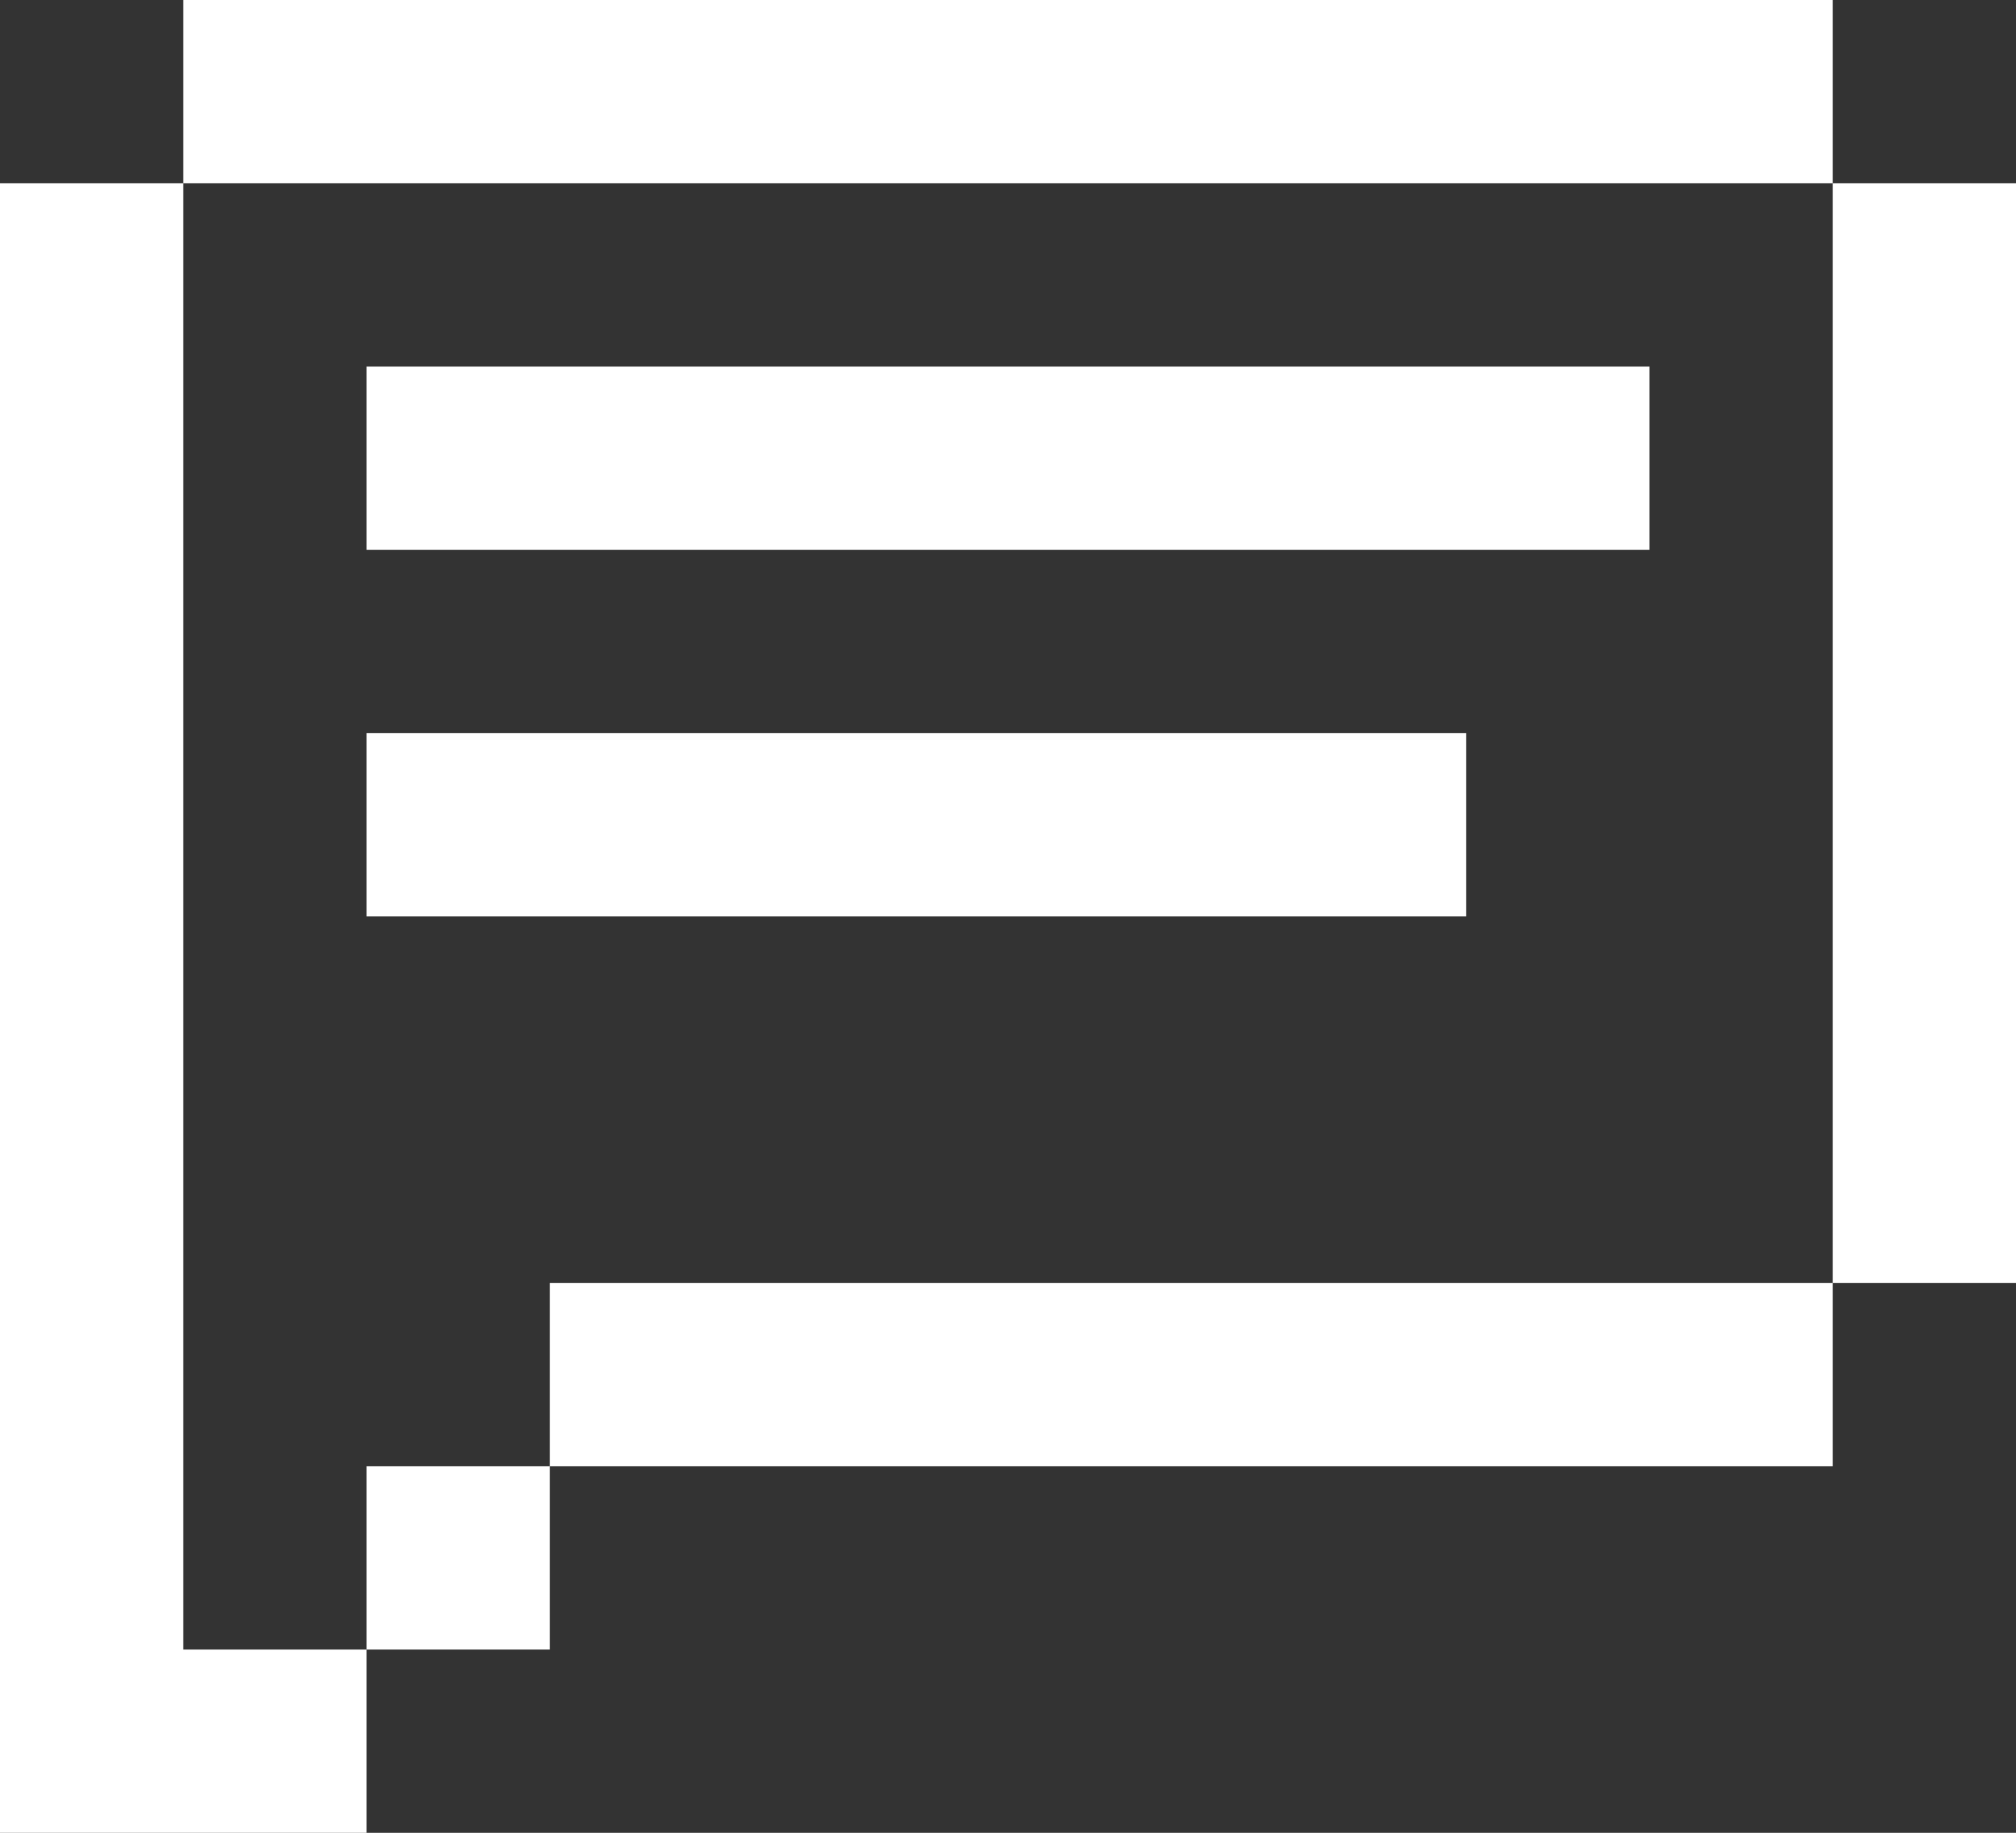 <svg xmlns="http://www.w3.org/2000/svg" viewBox="0 0 44 40">
  <rect x="0" y="0" width="44" height="40" fill="#333333" stroke="none"/>
  <path d="M12,28h28v4H12v-4ZM4,4H0v36h8v-4h-4V4ZM40,0H4v4h36V0ZM8,12h28v-4H8v4ZM40,4v24h4V4h-4ZM8,20h24v-4H8v4ZM8,36h4v-4h-4v4Z" fill="#fff" />
</svg>